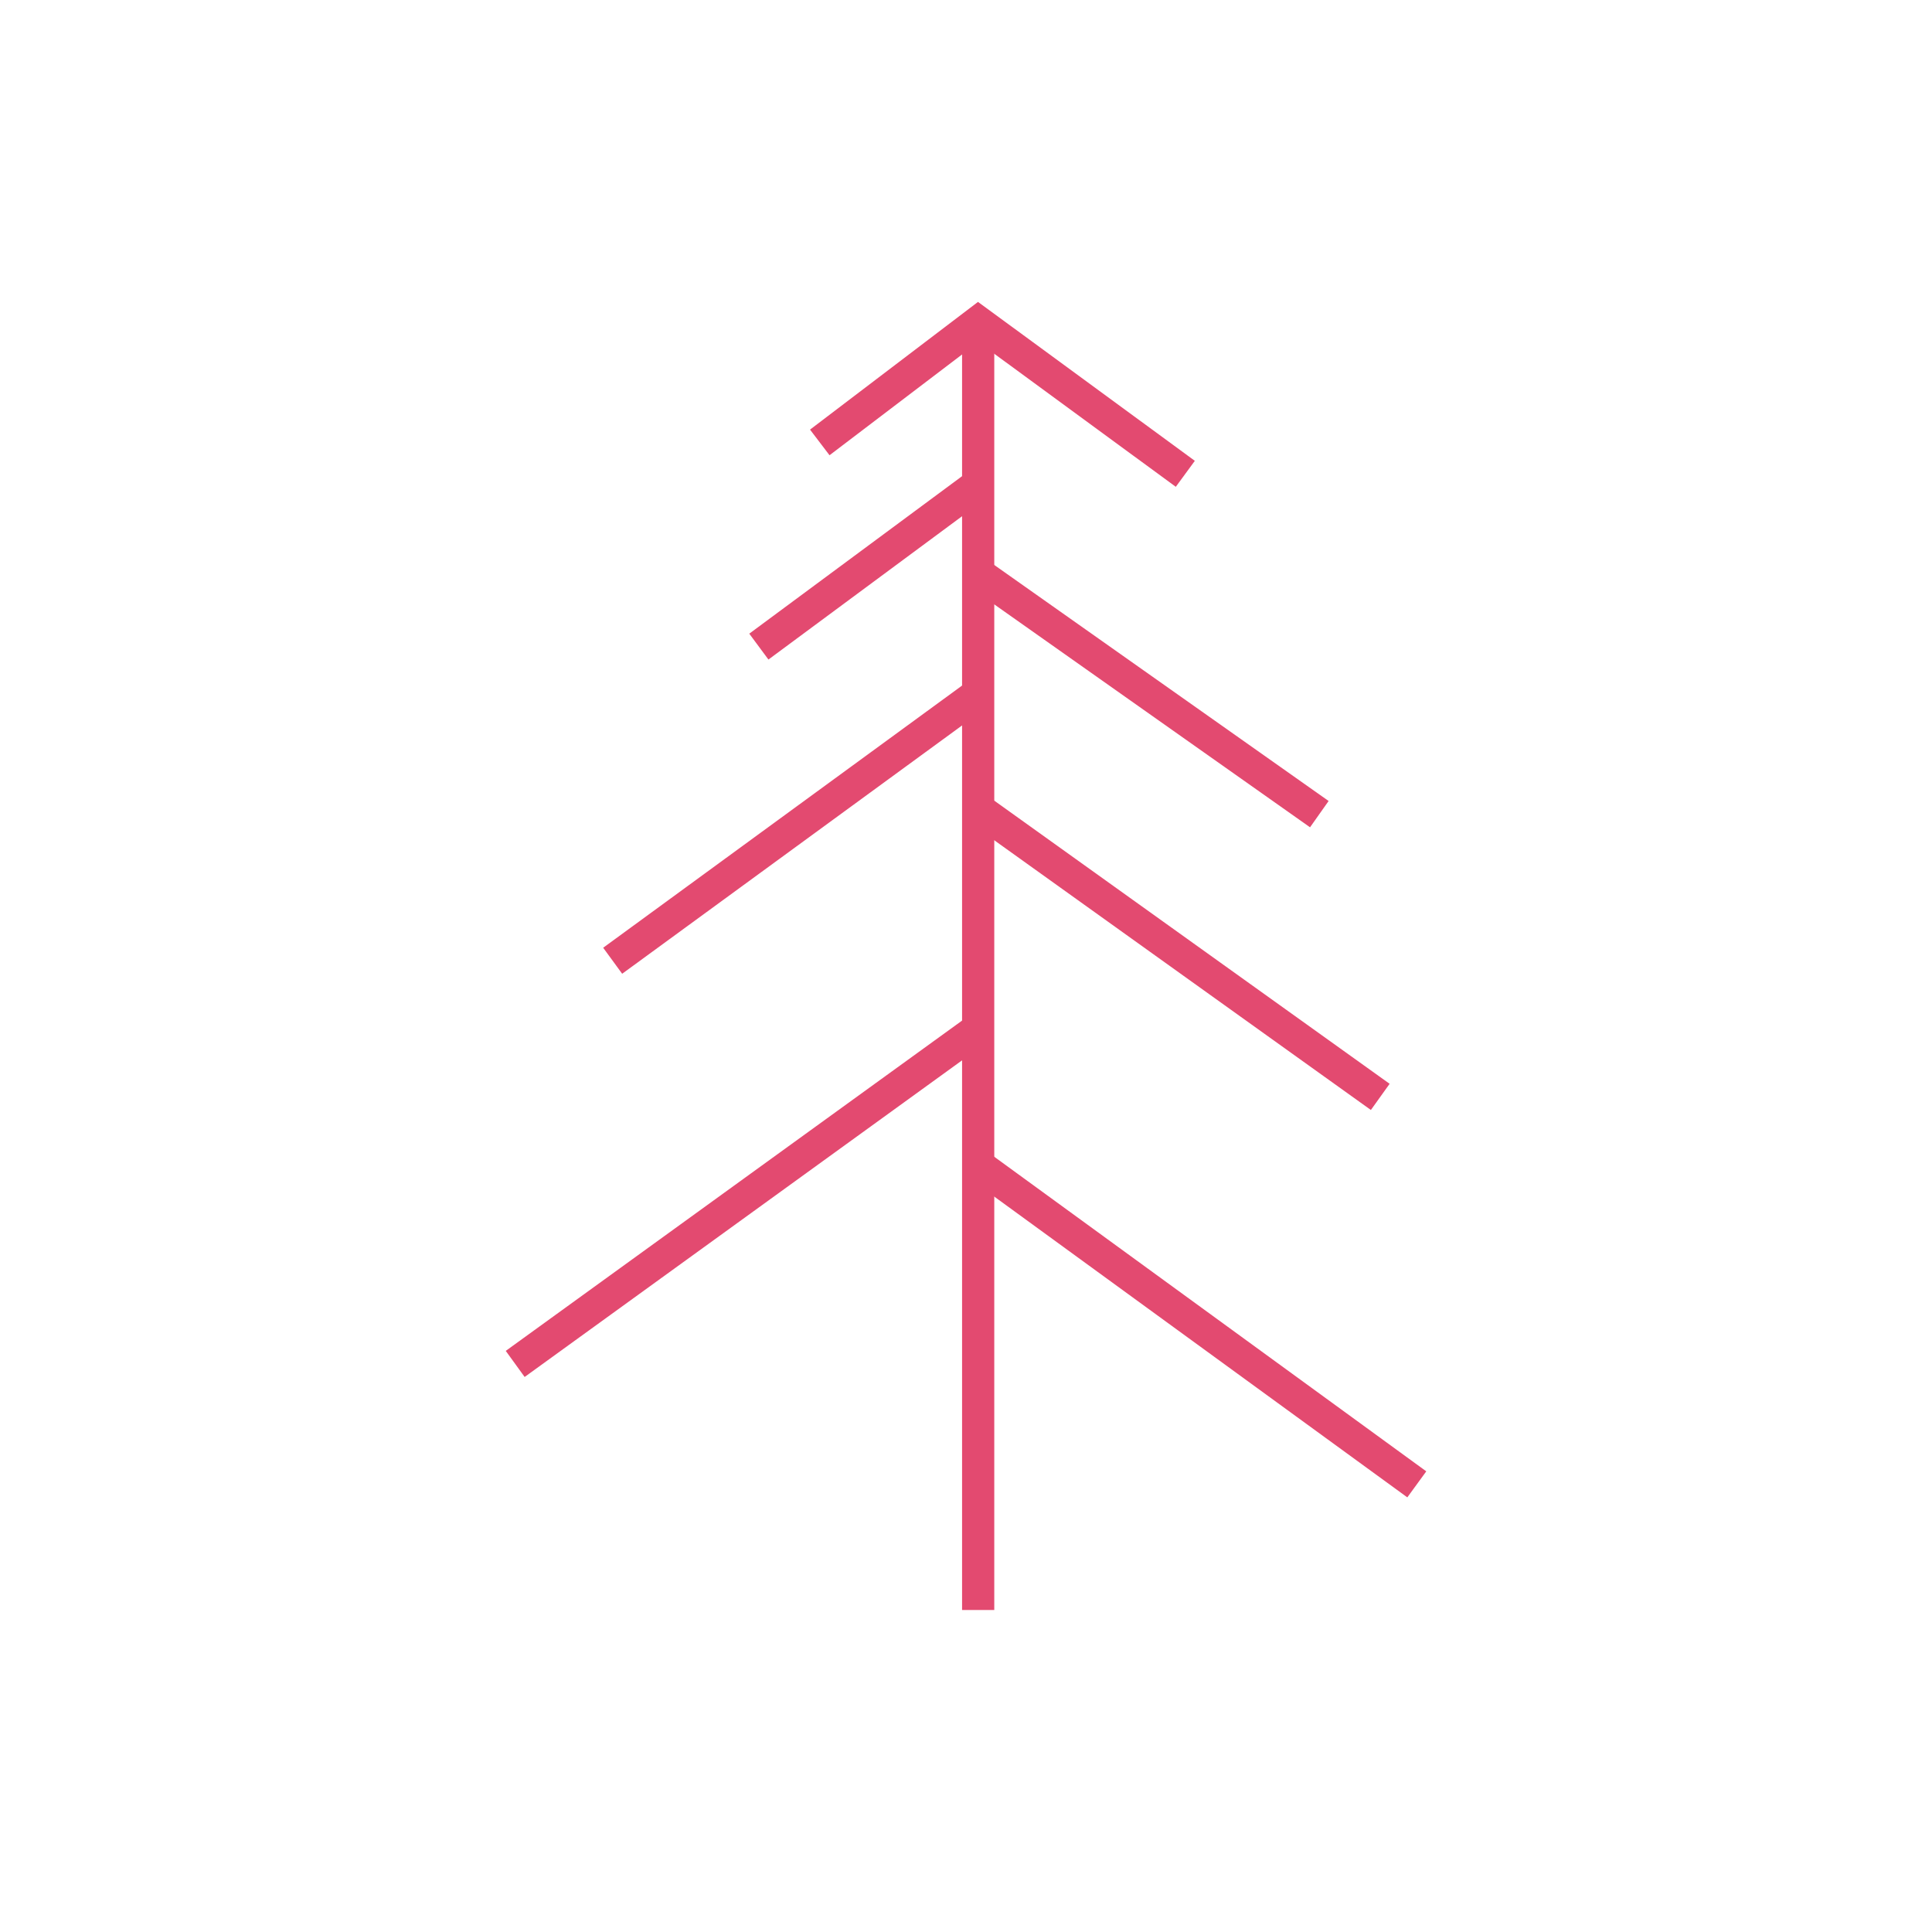 <?xml version="1.0" encoding="UTF-8"?> <svg xmlns="http://www.w3.org/2000/svg" width="60" height="60" viewBox="0 0 60 60" fill="none"> <path d="M30.378 10V50" stroke="#E34A70" stroke-miterlimit="10"></path> <path d="M36.811 14.715L30.378 10L25.459 13.74" stroke="#E34A70" stroke-miterlimit="10"></path> <path d="M23.567 20.081L30.378 15.04" stroke="#E34A70" stroke-miterlimit="10"></path> <path d="M19.027 29.837L30.378 21.545" stroke="#E34A70" stroke-miterlimit="10"></path> <path d="M16 42.358L30.378 31.951" stroke="#E34A70" stroke-miterlimit="10"></path> <path d="M40.973 25.284L30.378 17.805" stroke="#E34A70" stroke-miterlimit="10"></path> <path d="M42.865 34.065L30.378 25.122" stroke="#E34A70" stroke-miterlimit="10"></path> <path d="M44 46.098L30.378 36.179" stroke="#E34A70" stroke-miterlimit="10"></path> </svg> 